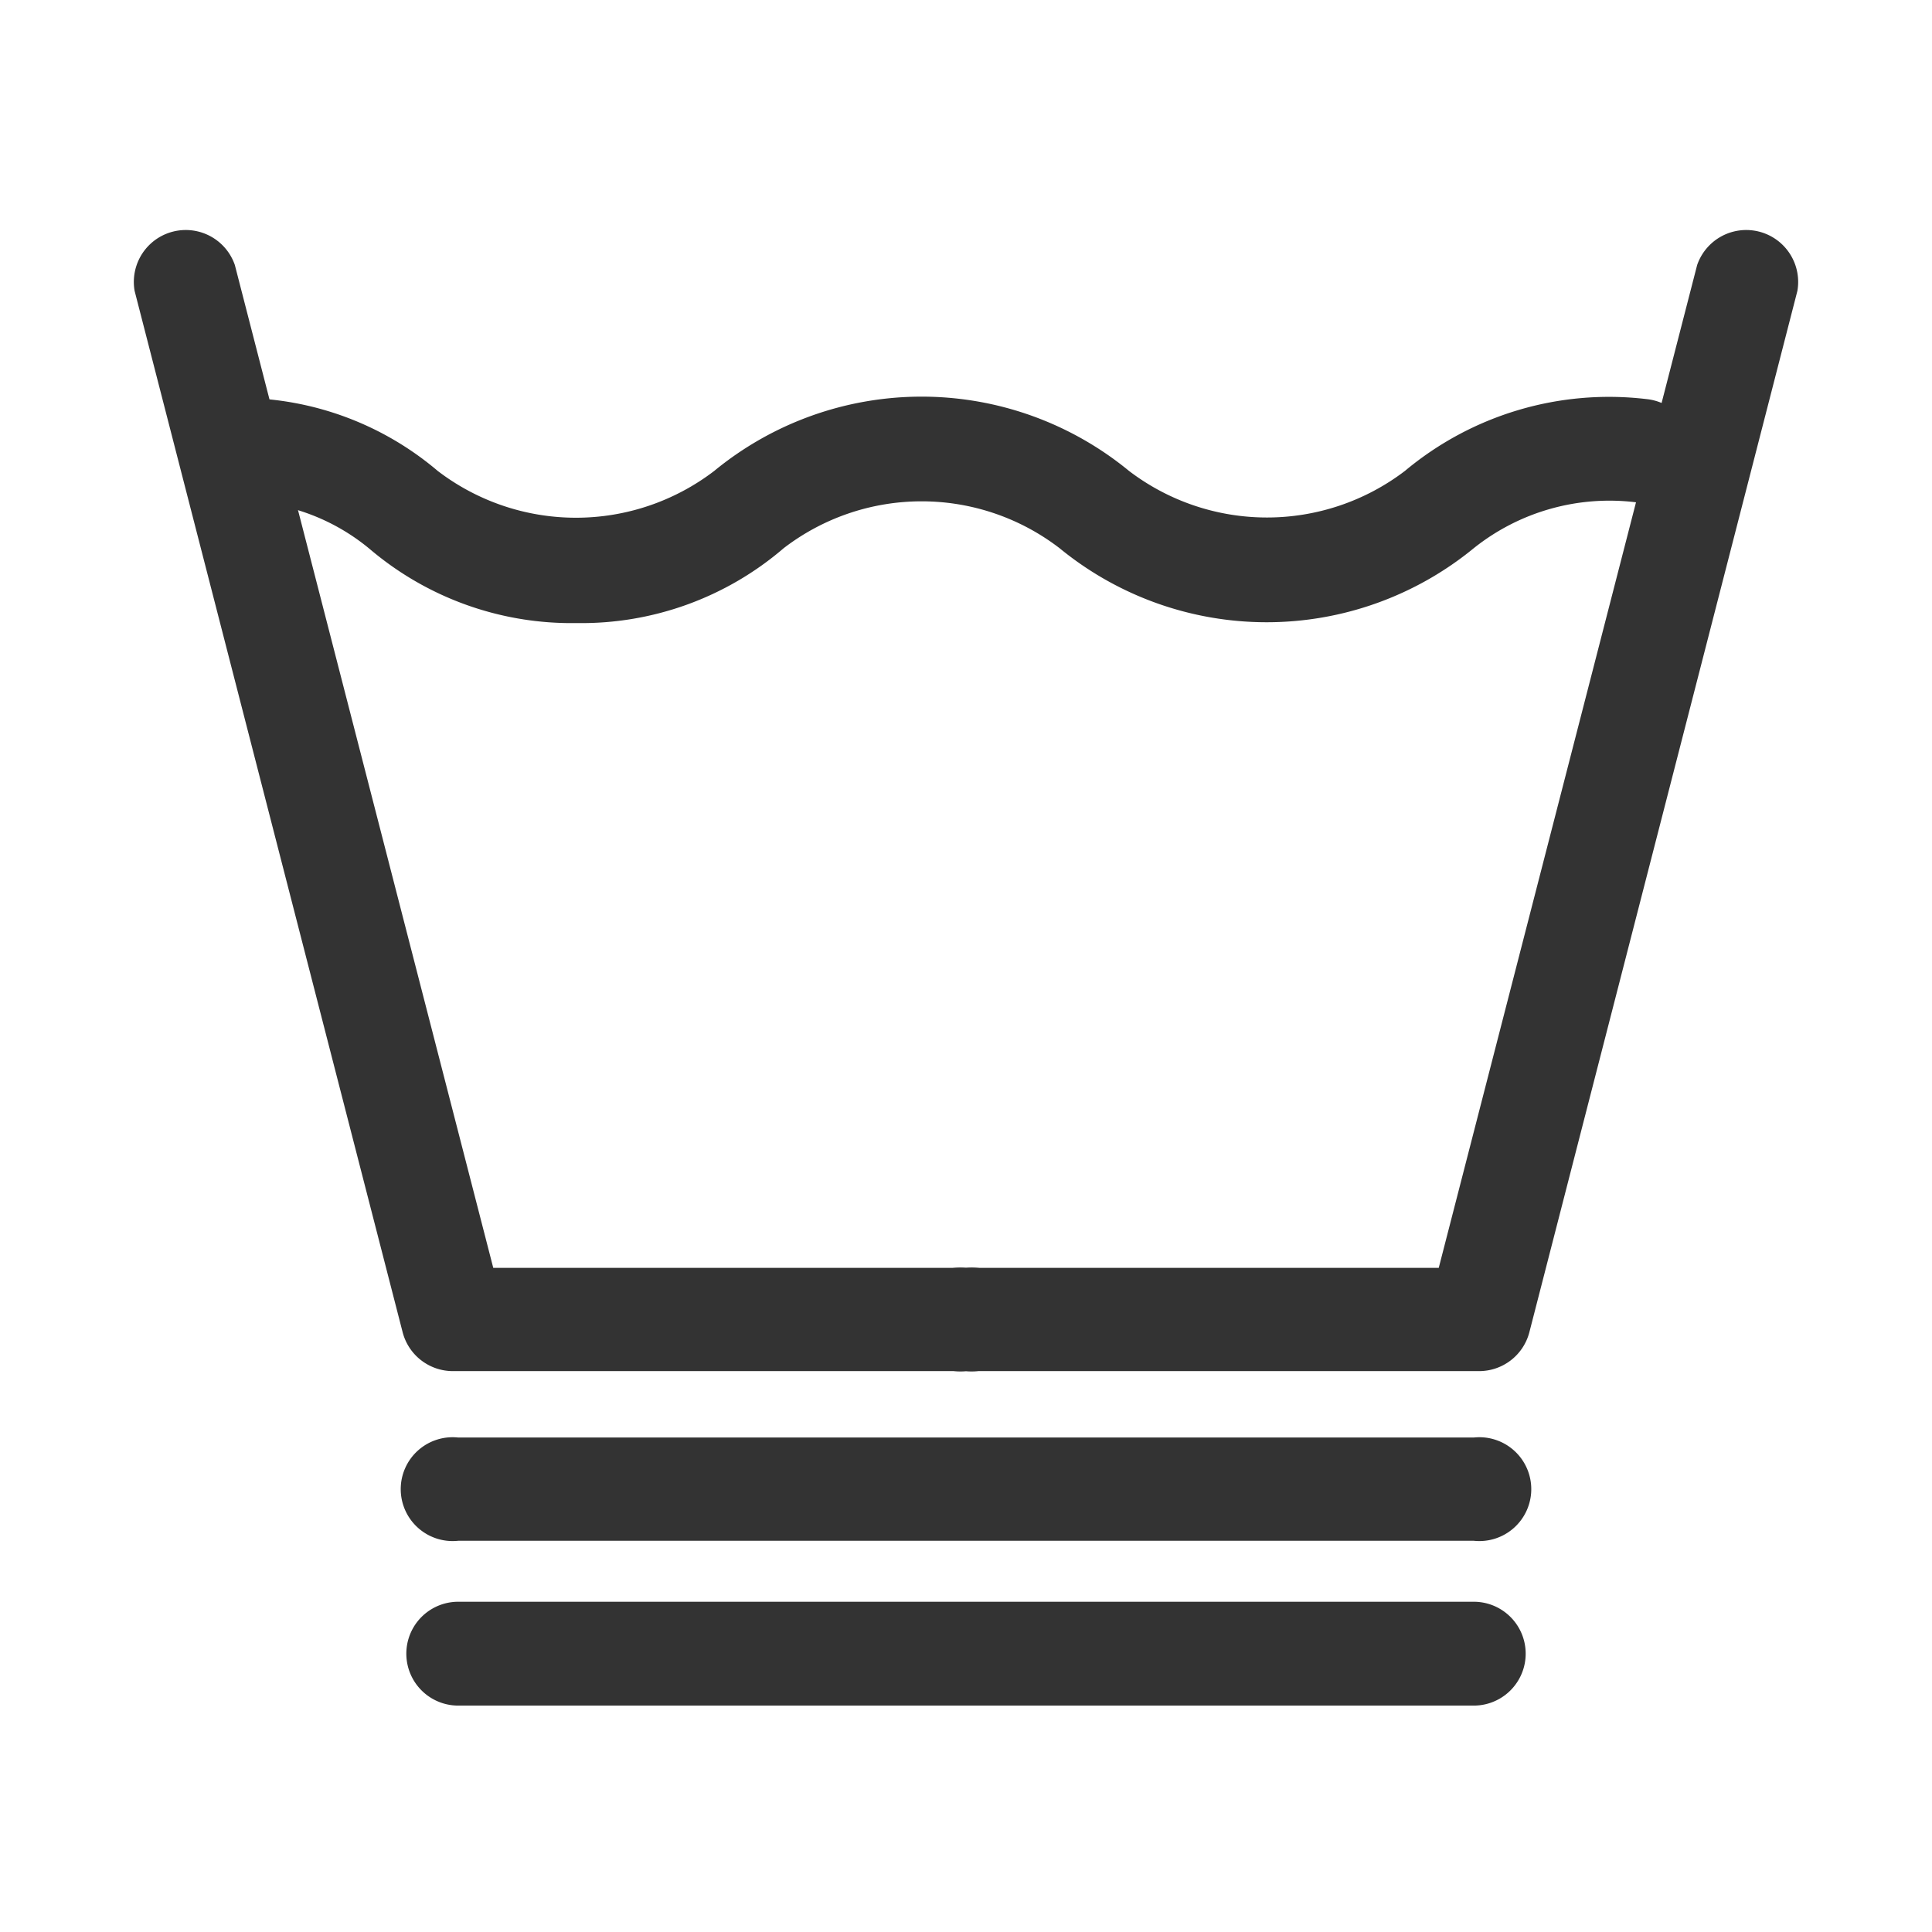 <svg viewBox="0 0 32 32" xmlns="http://www.w3.org/2000/svg" data-sanitized-data-name="Livello 1" data-name="Livello 1" id="Livello_1">
  <defs>
    <style>
      .cls-1 {
        fill: #333;
      }
    </style>
  </defs>
  <g>
    <g>
      <g>
        <path d="M16,22.71H7.5a.86.86,0,0,1-.83-.64L2.23,4.82a.86.86,0,0,1,1.66-.43L8.17,21H16a.86.86,0,1,1,0,1.71Z" class="cls-1"></path>
        <path d="M24.5,22.71H16A.86.86,0,1,1,16,21h7.83L28.11,4.39a.86.86,0,0,1,1.66.43L25.33,22.07A.86.86,0,0,1,24.5,22.71Z" class="cls-1"></path>
      </g>
      <path d="M9.55,10.32A5.16,5.16,0,0,1,6.12,9.09,3.43,3.43,0,0,0,4,8.3a.86.86,0,0,1-.84-.88A.84.84,0,0,1,4,6.59,5.09,5.09,0,0,1,7.25,7.8a3.77,3.77,0,0,0,4.58,0,5.41,5.41,0,0,1,6.87,0,3.77,3.77,0,0,0,4.57,0,5.27,5.27,0,0,1,4-1.19.86.86,0,0,1,.77.94.85.85,0,0,1-.94.77,3.6,3.6,0,0,0-2.69.76,5.41,5.41,0,0,1-6.86,0,3.75,3.75,0,0,0-4.57,0A5.14,5.14,0,0,1,9.55,10.32Z" class="cls-1"></path>
    </g>
    <path d="M24.41,25.52H7.59a.86.86,0,1,1,0-1.71H24.41a.86.86,0,1,1,0,1.71Z" class="cls-1"></path>
    <path d="M24.41,28.25H7.59a.86.86,0,0,1,0-1.72H24.41a.86.86,0,0,1,0,1.72Z" class="cls-1"></path>
  </g>
</svg>

